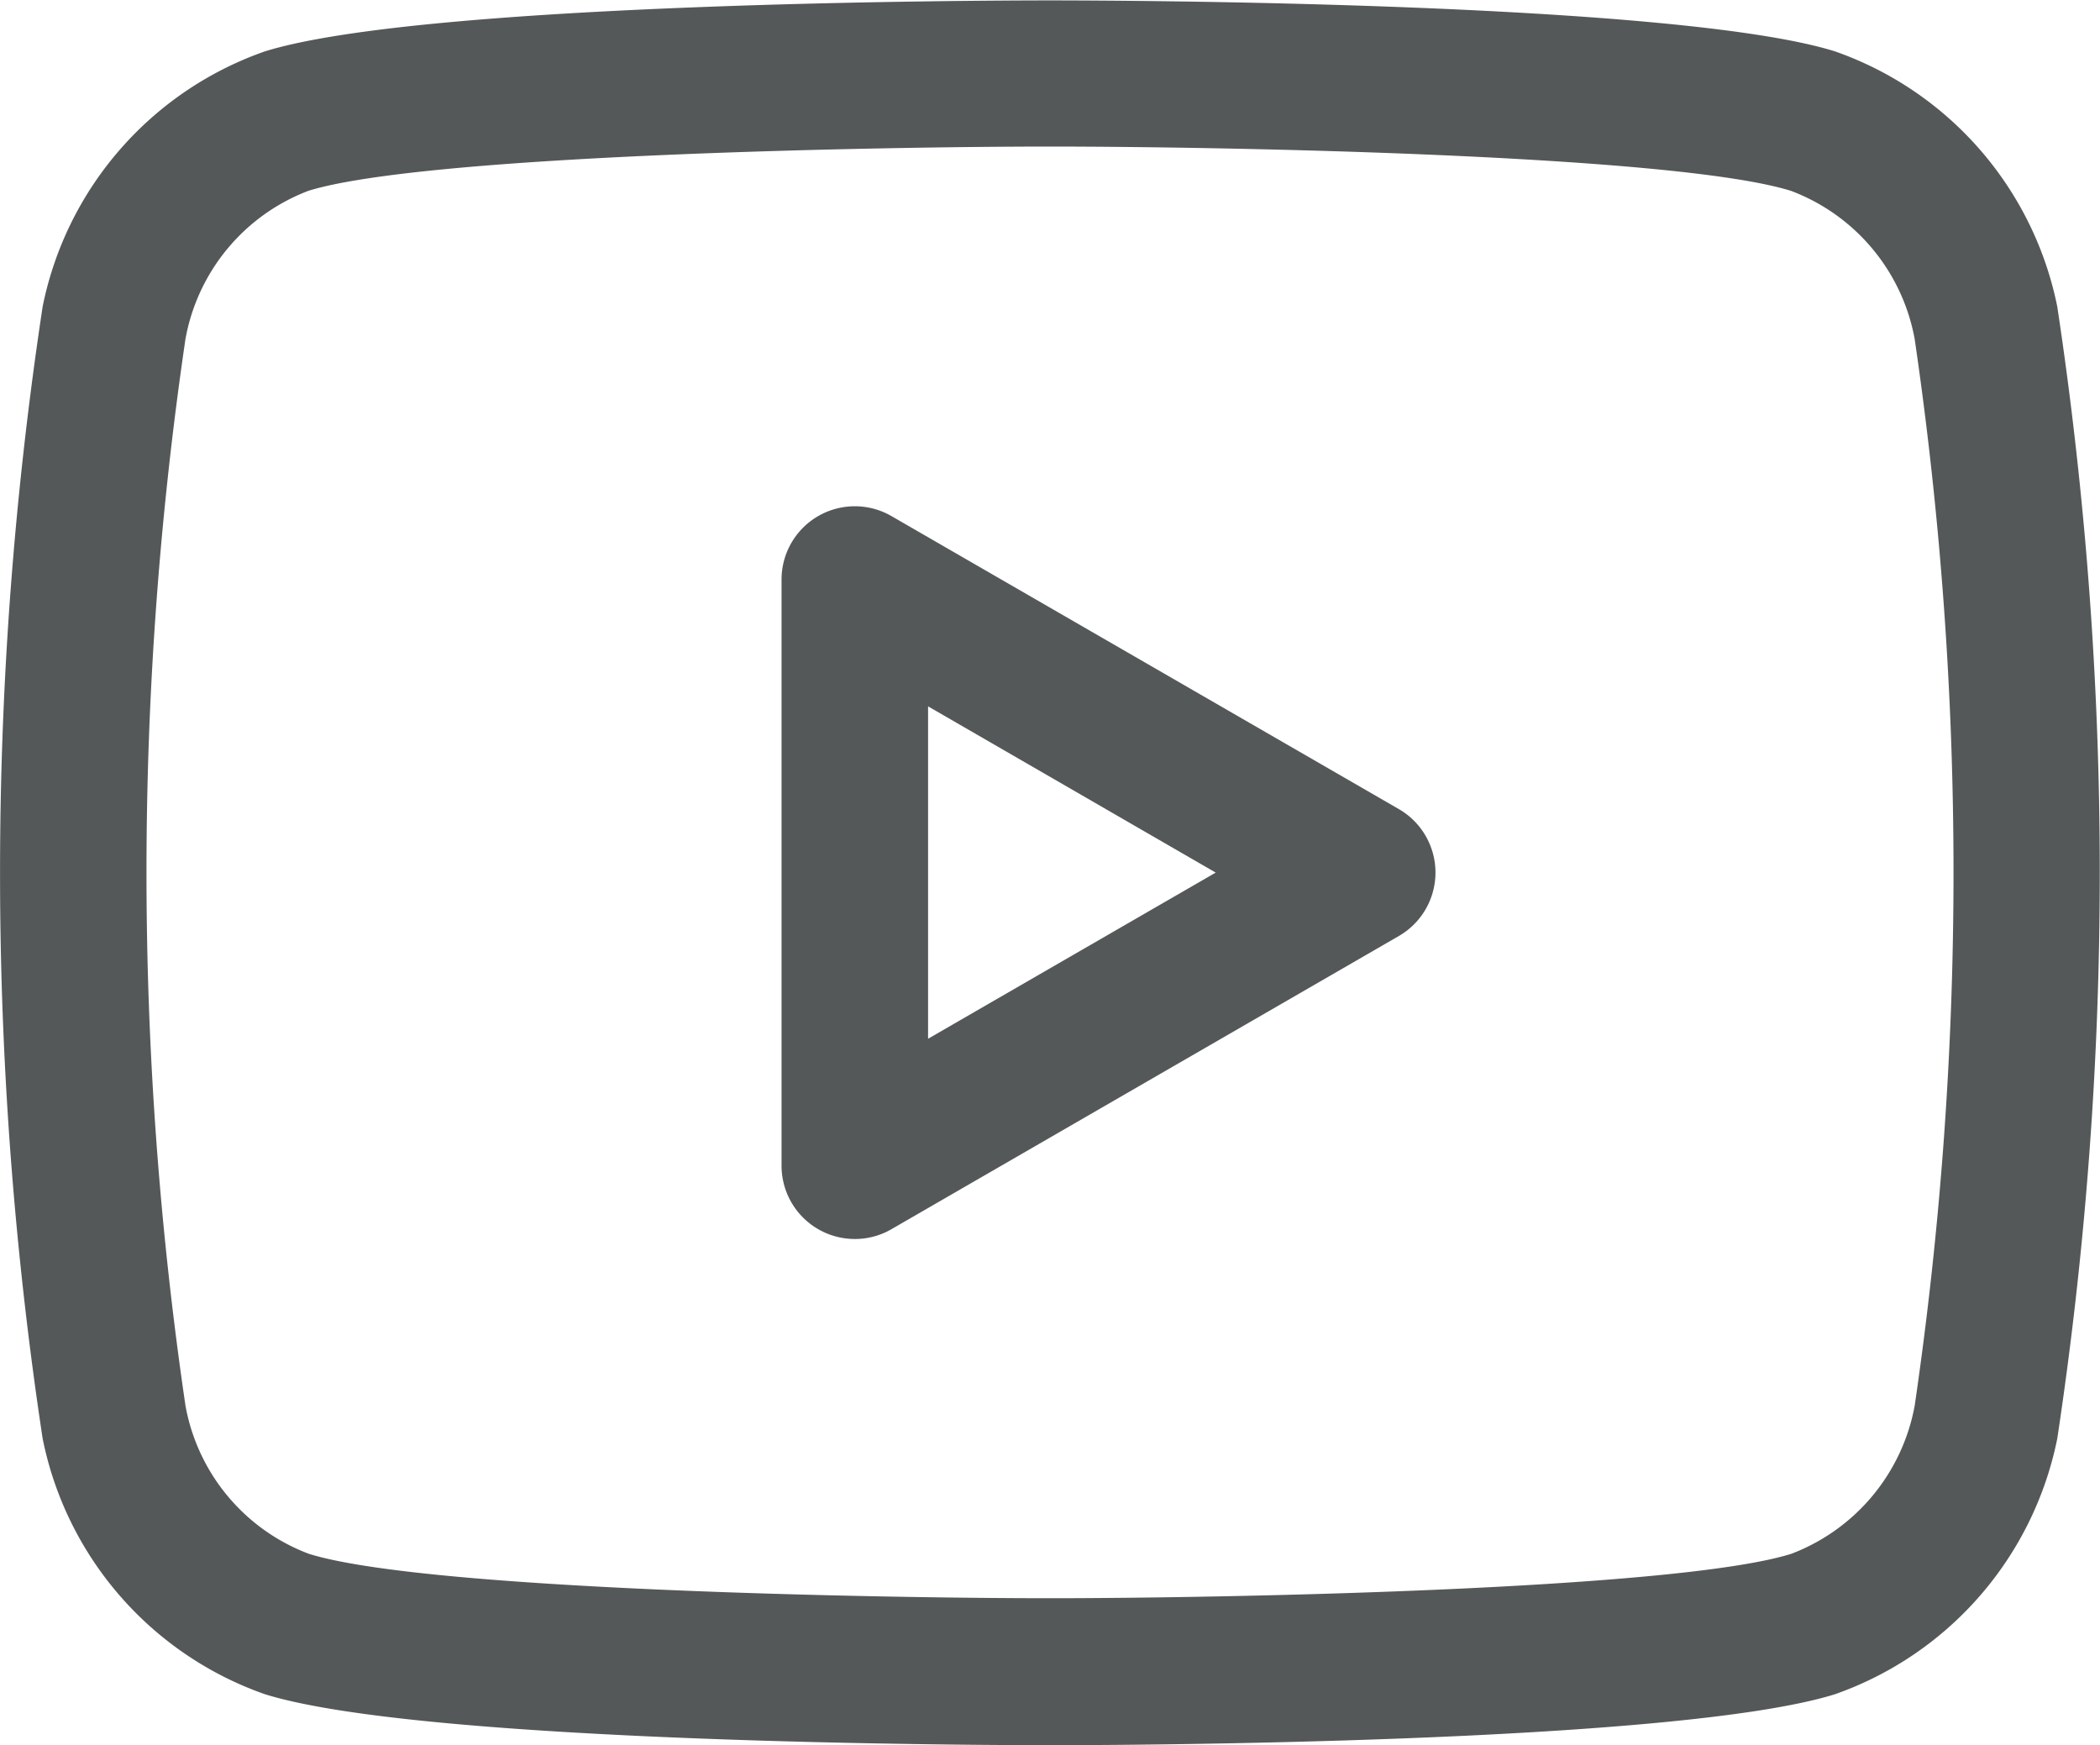 <svg xmlns="http://www.w3.org/2000/svg" width="25.51" height="21.195" viewBox="0 0 25.51 21.195">
  <g id="Group_617" data-name="Group 617" transform="translate(0 0)">
    <g id="Group_616" data-name="Group 616" transform="translate(0 0.001)">
      <g id="Group_614" data-name="Group 614">
        <path id="Path_4192" data-name="Path 4192" d="M1189.052,14472.757c-.772,0-7.609-.018-9.537-.619a4.156,4.156,0,0,1-2.7-3.105,45.917,45.917,0,0,1,0-13.748,4.151,4.151,0,0,1,2.7-3.1c1.927-.6,8.763-.619,9.536-.619s7.612.018,9.537.619a4.157,4.157,0,0,1,2.7,3.1,46.035,46.035,0,0,1,0,13.748,4.162,4.162,0,0,1-2.7,3.105C1196.664,14472.739,1189.826,14472.757,1189.052,14472.757Zm0-19.416c-2.025,0-7.593.1-9.007.537a2.376,2.376,0,0,0-1.495,1.8,44.543,44.543,0,0,0,0,12.955,2.373,2.373,0,0,0,1.5,1.8c1.412.441,6.979.539,9,.539s7.6-.1,9.006-.539a2.386,2.386,0,0,0,1.5-1.8,44.712,44.712,0,0,0,0-12.953h0a2.381,2.381,0,0,0-1.5-1.8C1196.648,14453.438,1191.078,14453.341,1189.052,14453.341Z" transform="translate(-1176.297 -14451.562)" fill="#545859"/>
      </g>
      <g id="Group_615" data-name="Group 615" transform="translate(9.494 6.147)">
        <path id="Path_4193" data-name="Path 4193" d="M1185.189,14465.643a.89.89,0,0,1-.89-.889v-7.121a.89.89,0,0,1,1.335-.77l6.164,3.559a.89.89,0,0,1,0,1.541l-6.164,3.561A.881.881,0,0,1,1185.189,14465.643Zm.89-6.469v4.037l3.494-2.018Z" transform="translate(-1184.299 -14456.743)" fill="#545859"/>
      </g>
    </g>
  </g>
</svg>
